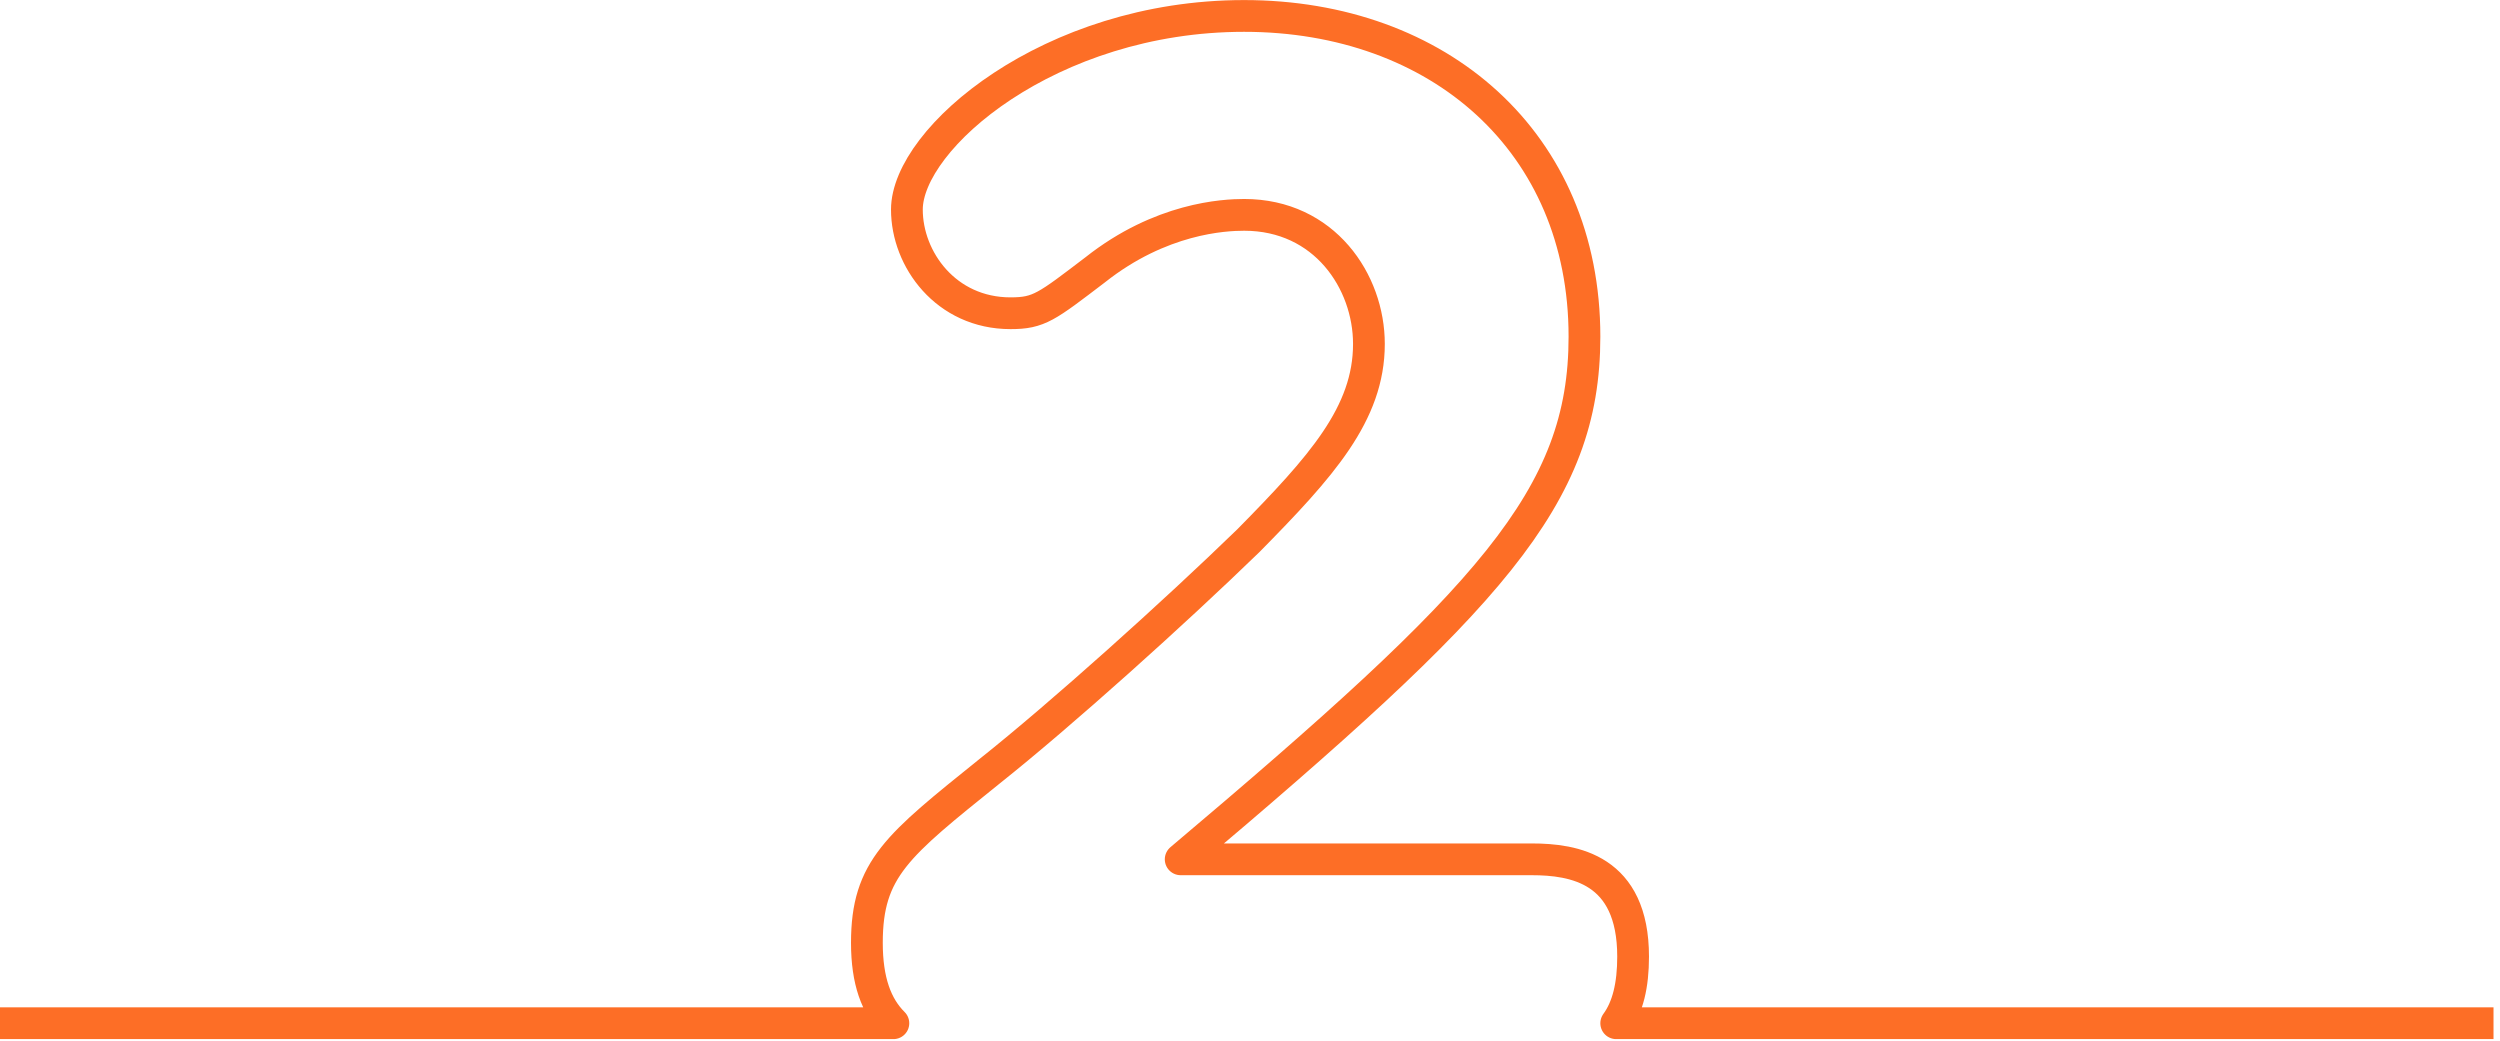 <svg width="185" height="77" viewBox="0 0 185 77" fill="none" xmlns="http://www.w3.org/2000/svg">
<g id="a" clip-path="url(#clip0_2074_167)">
<path id="Vector" d="M184.52 75.72H119.6C120.46 74.55 120.85 72.9 120.85 70.79C120.85 64.29 116.47 63.59 113.34 63.59H87.37C110.29 44.25 117.25 36.81 117.25 24.91C117.25 10.5 106.46 1.18 92.06 1.18C77.66 1.18 67.11 10.26 67.11 15.51C67.11 19.19 70 23.18 74.78 23.18C76.89 23.18 77.44 22.71 81.04 19.97C85.89 16.13 90.58 15.9 92.07 15.9C98.01 15.9 101.3 20.83 101.3 25.45C101.3 30.62 97.78 34.53 92.38 40.01C86.9 45.33 78.54 52.85 73.22 57.08C66.42 62.56 64.15 64.28 64.15 69.77C64.15 72.59 64.85 74.47 66.11 75.72H0" stroke="#FD6E26" stroke-width="2.35" stroke-linejoin="round"/>
</g>
<defs>
<clipPath id="clip0_2074_167">
<rect width="184.52" height="76.89" fill="white"/>
</clipPath>
</defs>
</svg>
